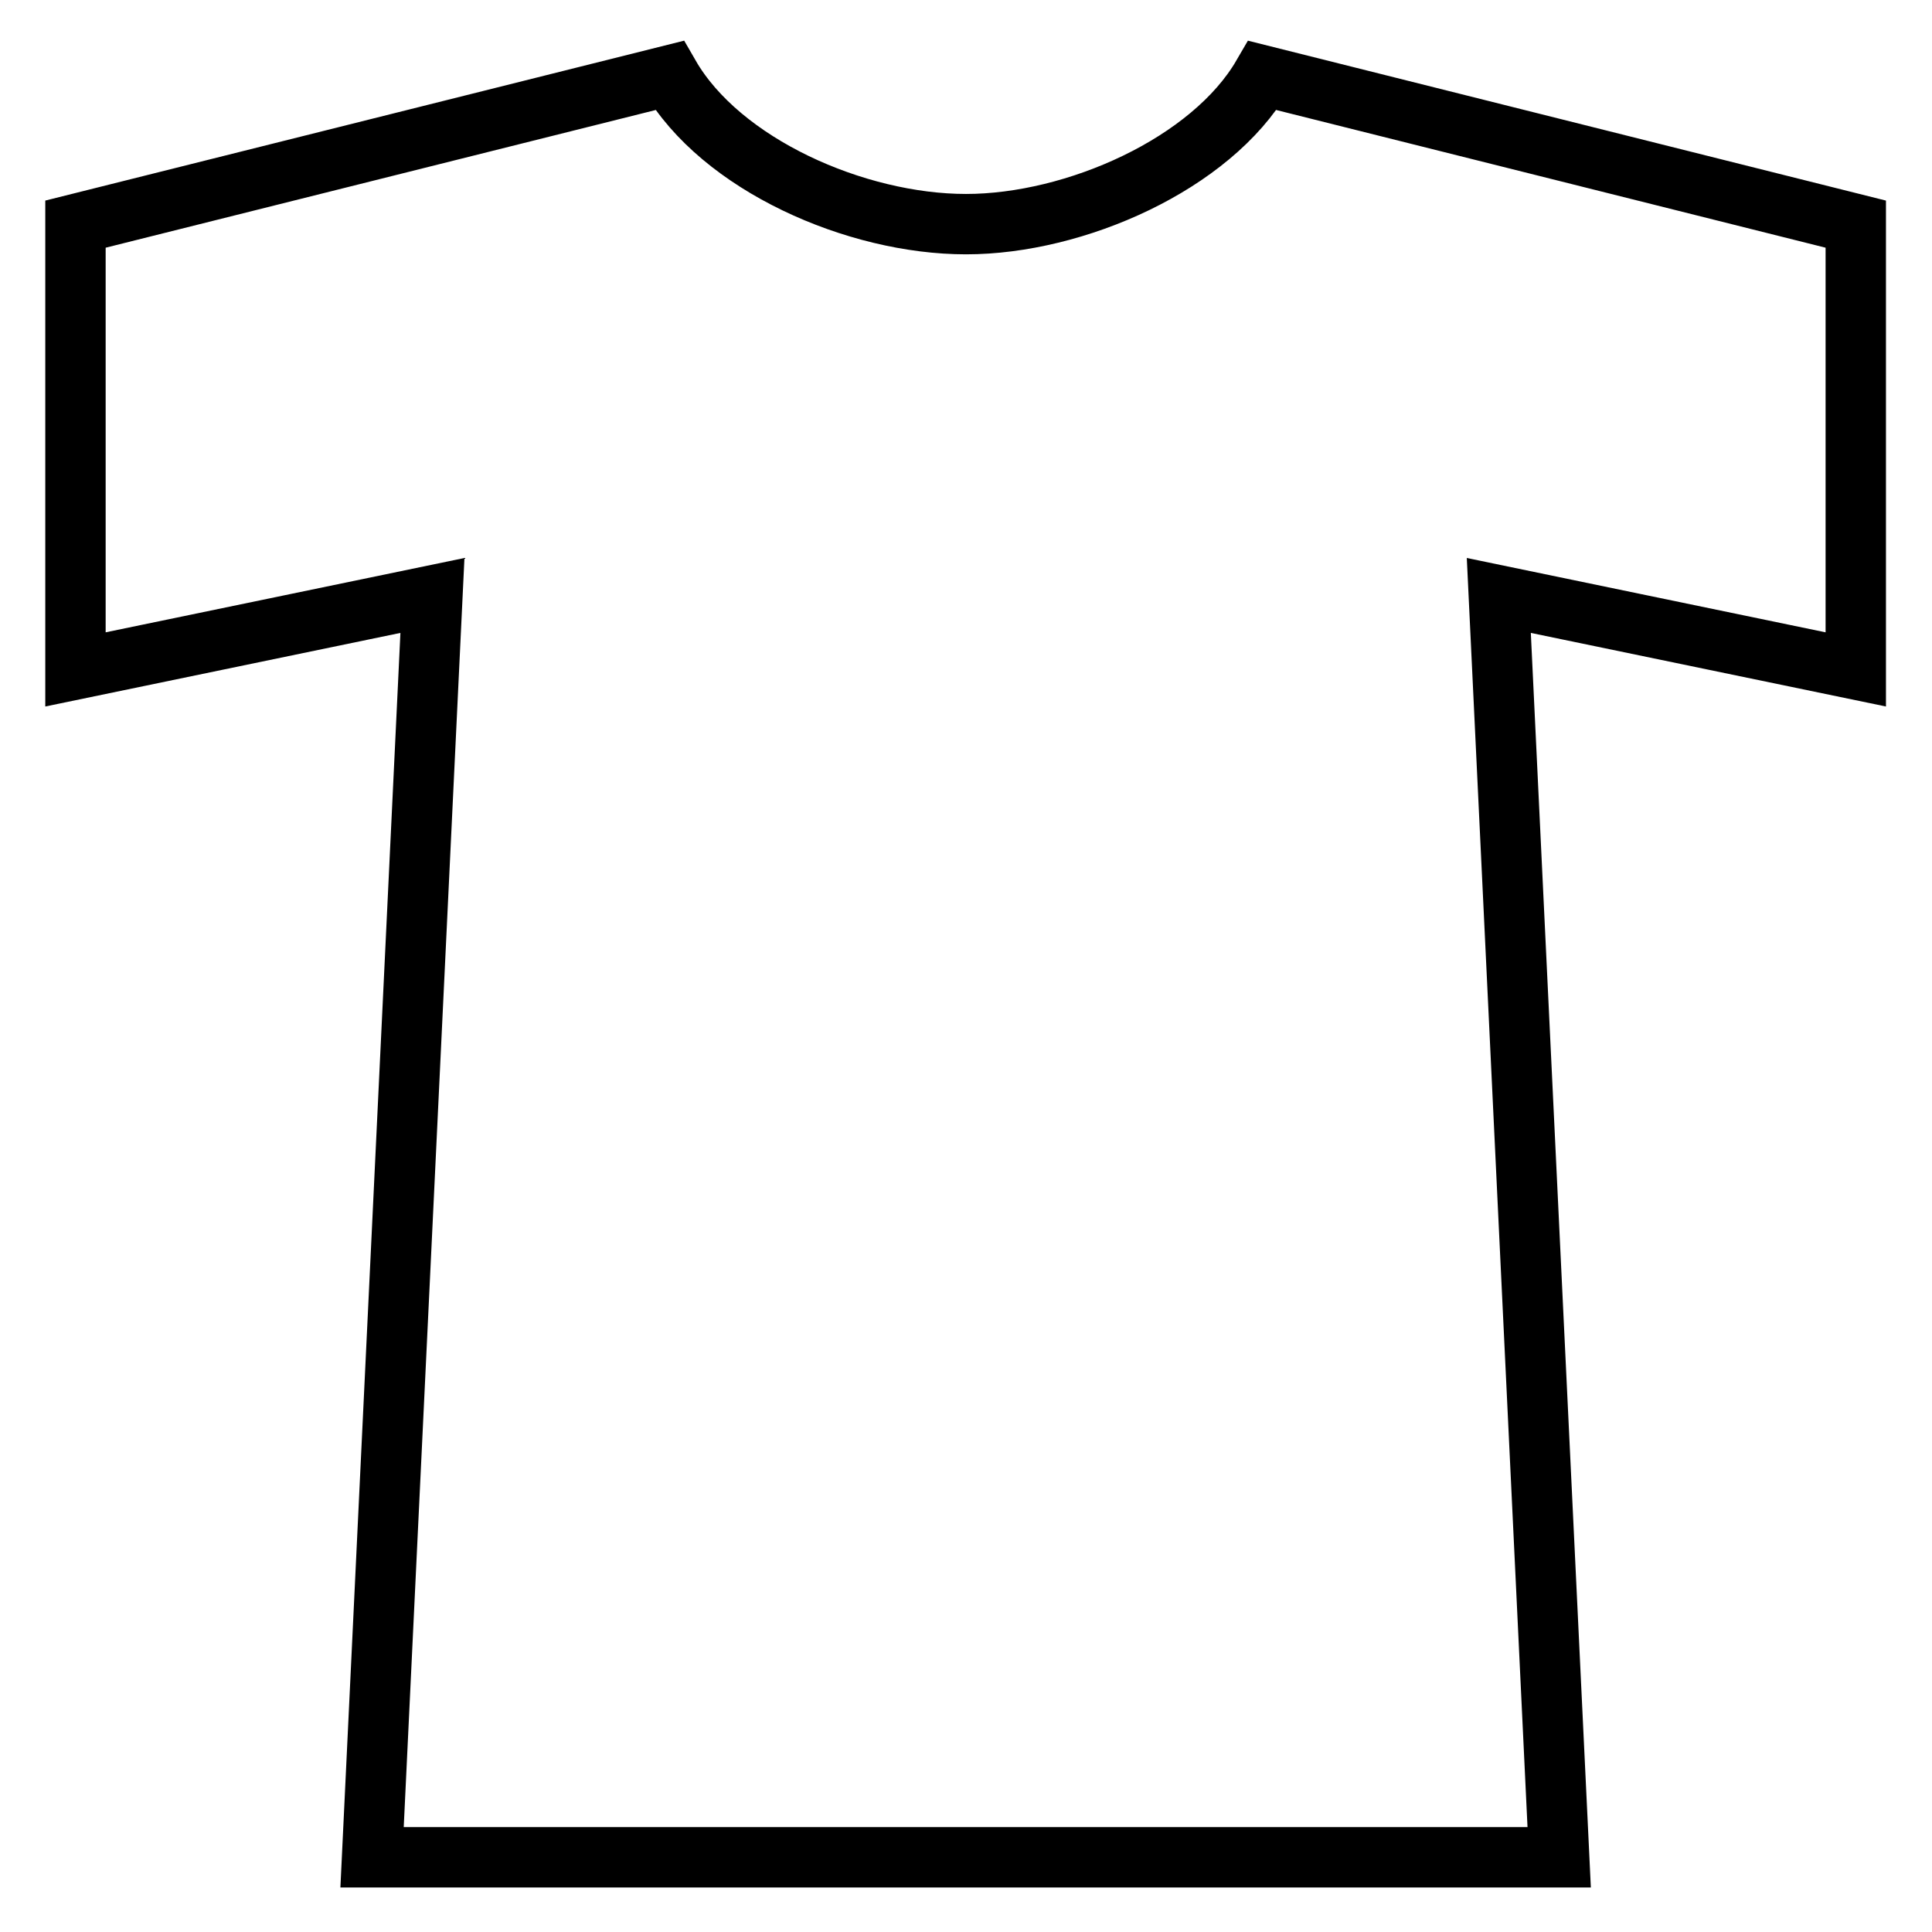 <?xml version="1.0" encoding="utf-8"?>
<!-- Svg Vector Icons : http://www.onlinewebfonts.com/icon -->
<!DOCTYPE svg PUBLIC "-//W3C//DTD SVG 1.1//EN" "http://www.w3.org/Graphics/SVG/1.1/DTD/svg11.dtd">
<svg version="1.1" xmlns="http://www.w3.org/2000/svg" xmlns:xlink="http://www.w3.org/1999/xlink" x="0px" y="0px" viewBox="0 0 256 256" enable-background="new 0 0 256 256" xml:space="preserve">
<g> <path stroke-width="8" fill-opacity="0" stroke="#000000"  d="M167.3,10c-6.8,11.7-24.8,19.7-39.3,19.7c-14.6,0-32.5-7.9-39.3-19.7L10,29.7v59l47.3-9.8l-8,167.2h157.3 l-8-167.2l47.3,9.8v-59L167.3,10z"/></g>
</svg>